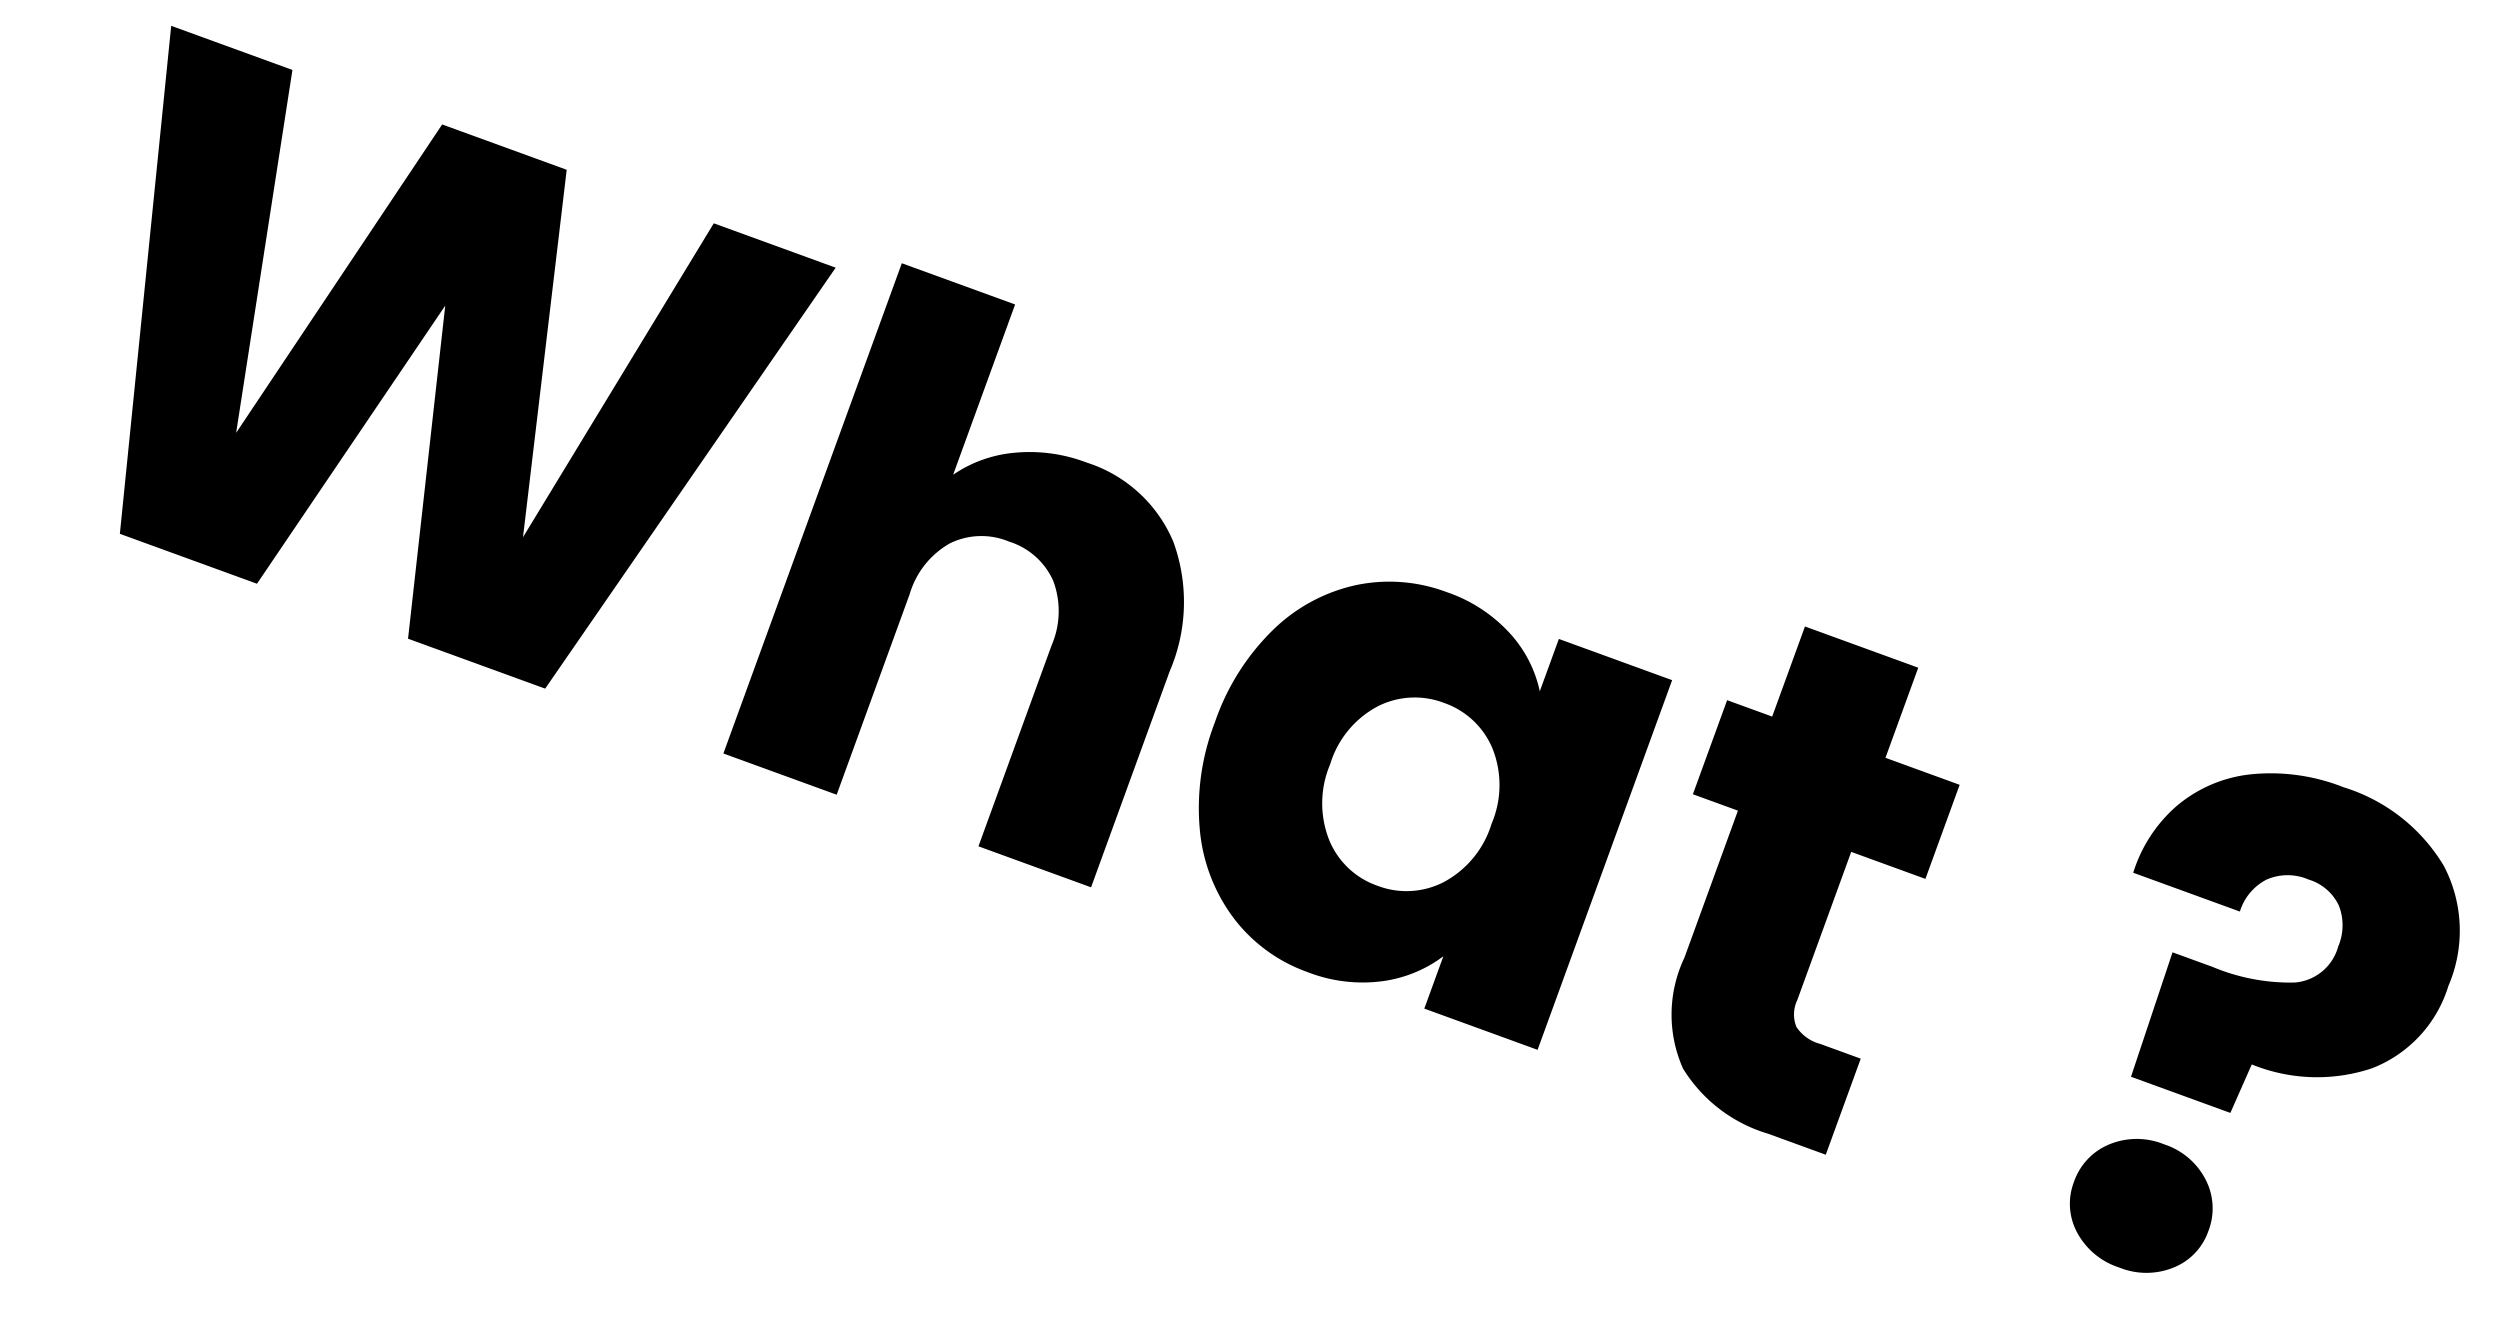 <svg xmlns="http://www.w3.org/2000/svg" width="70.921" height="38.025" viewBox="0 0 70.921 38.025">
  <path id="main_sikora_attachment" d="M20.56-14.04,16.9,0H12.76L10.52-9.24,8.2,0H4.06L.5-14.04H4.16L6.18-3.82l2.5-10.22h3.76l2.4,10.22,2.04-10.22Zm8.58,2.76a3.97,3.97,0,0,1,3.08,1.27,4.98,4.98,0,0,1,1.16,3.49V0h-3.4V-6.06A2.449,2.449,0,0,0,29.4-7.8a2.034,2.034,0,0,0-1.56-.62,2.034,2.034,0,0,0-1.56.62,2.449,2.449,0,0,0-.58,1.74V0H22.28V-14.8H25.7v5.14a3.655,3.655,0,0,1,1.42-1.18A4.538,4.538,0,0,1,29.14-11.28ZM35.08-5.6a6.67,6.67,0,0,1,.65-3.02,4.848,4.848,0,0,1,1.77-2,4.621,4.621,0,0,1,2.5-.7,4.3,4.3,0,0,1,2.07.48,3.536,3.536,0,0,1,1.37,1.26v-1.58h3.42V0H43.44V-1.58A3.693,3.693,0,0,1,42.05-.32a4.3,4.3,0,0,1-2.07.48A4.538,4.538,0,0,1,37.5-.55a4.906,4.906,0,0,1-1.77-2.02A6.733,6.733,0,0,1,35.08-5.6Zm8.36.02a2.8,2.8,0,0,0-.71-2.02A2.307,2.307,0,0,0,41-8.34a2.322,2.322,0,0,0-1.73.73,2.761,2.761,0,0,0-.71,2.01,2.832,2.832,0,0,0,.71,2.03A2.292,2.292,0,0,0,41-2.82a2.307,2.307,0,0,0,1.73-.74A2.8,2.8,0,0,0,43.44-5.58ZM55.56-2.9V0H53.82a4.259,4.259,0,0,1-2.9-.91,3.761,3.761,0,0,1-1.04-2.97V-8.32H48.52v-2.84h1.36v-2.72H53.3v2.72h2.24v2.84H53.3v4.48a.937.937,0,0,0,.24.72,1.171,1.171,0,0,0,.8.22ZM65.8-14.82a5.047,5.047,0,0,1,3.43,1.12,3.96,3.96,0,0,1,1.29,3.16,3.645,3.645,0,0,1-1.23,2.93,4.913,4.913,0,0,1-3.25,1.07l-.1,1.5h-3l-.1-3.72h1.2a5.716,5.716,0,0,0,2.35-.38,1.39,1.39,0,0,0,.81-1.38,1.532,1.532,0,0,0-.38-1.1,1.392,1.392,0,0,0-1.06-.4,1.493,1.493,0,0,0-1.12.41,1.521,1.521,0,0,0-.4,1.11H61.02a4.131,4.131,0,0,1,.51-2.2,3.888,3.888,0,0,1,1.64-1.55A5.613,5.613,0,0,1,65.8-14.82ZM64.48.16a2.073,2.073,0,0,1-1.47-.53,1.717,1.717,0,0,1-.57-1.31,1.771,1.771,0,0,1,.57-1.34,2.05,2.05,0,0,1,1.47-.54,2.024,2.024,0,0,1,1.45.54,1.771,1.771,0,0,1,.57,1.34,1.717,1.717,0,0,1-.57,1.31A2.046,2.046,0,0,1,64.48.16Z" transform="translate(-0.415 13.755) rotate(20)"/>
</svg>
